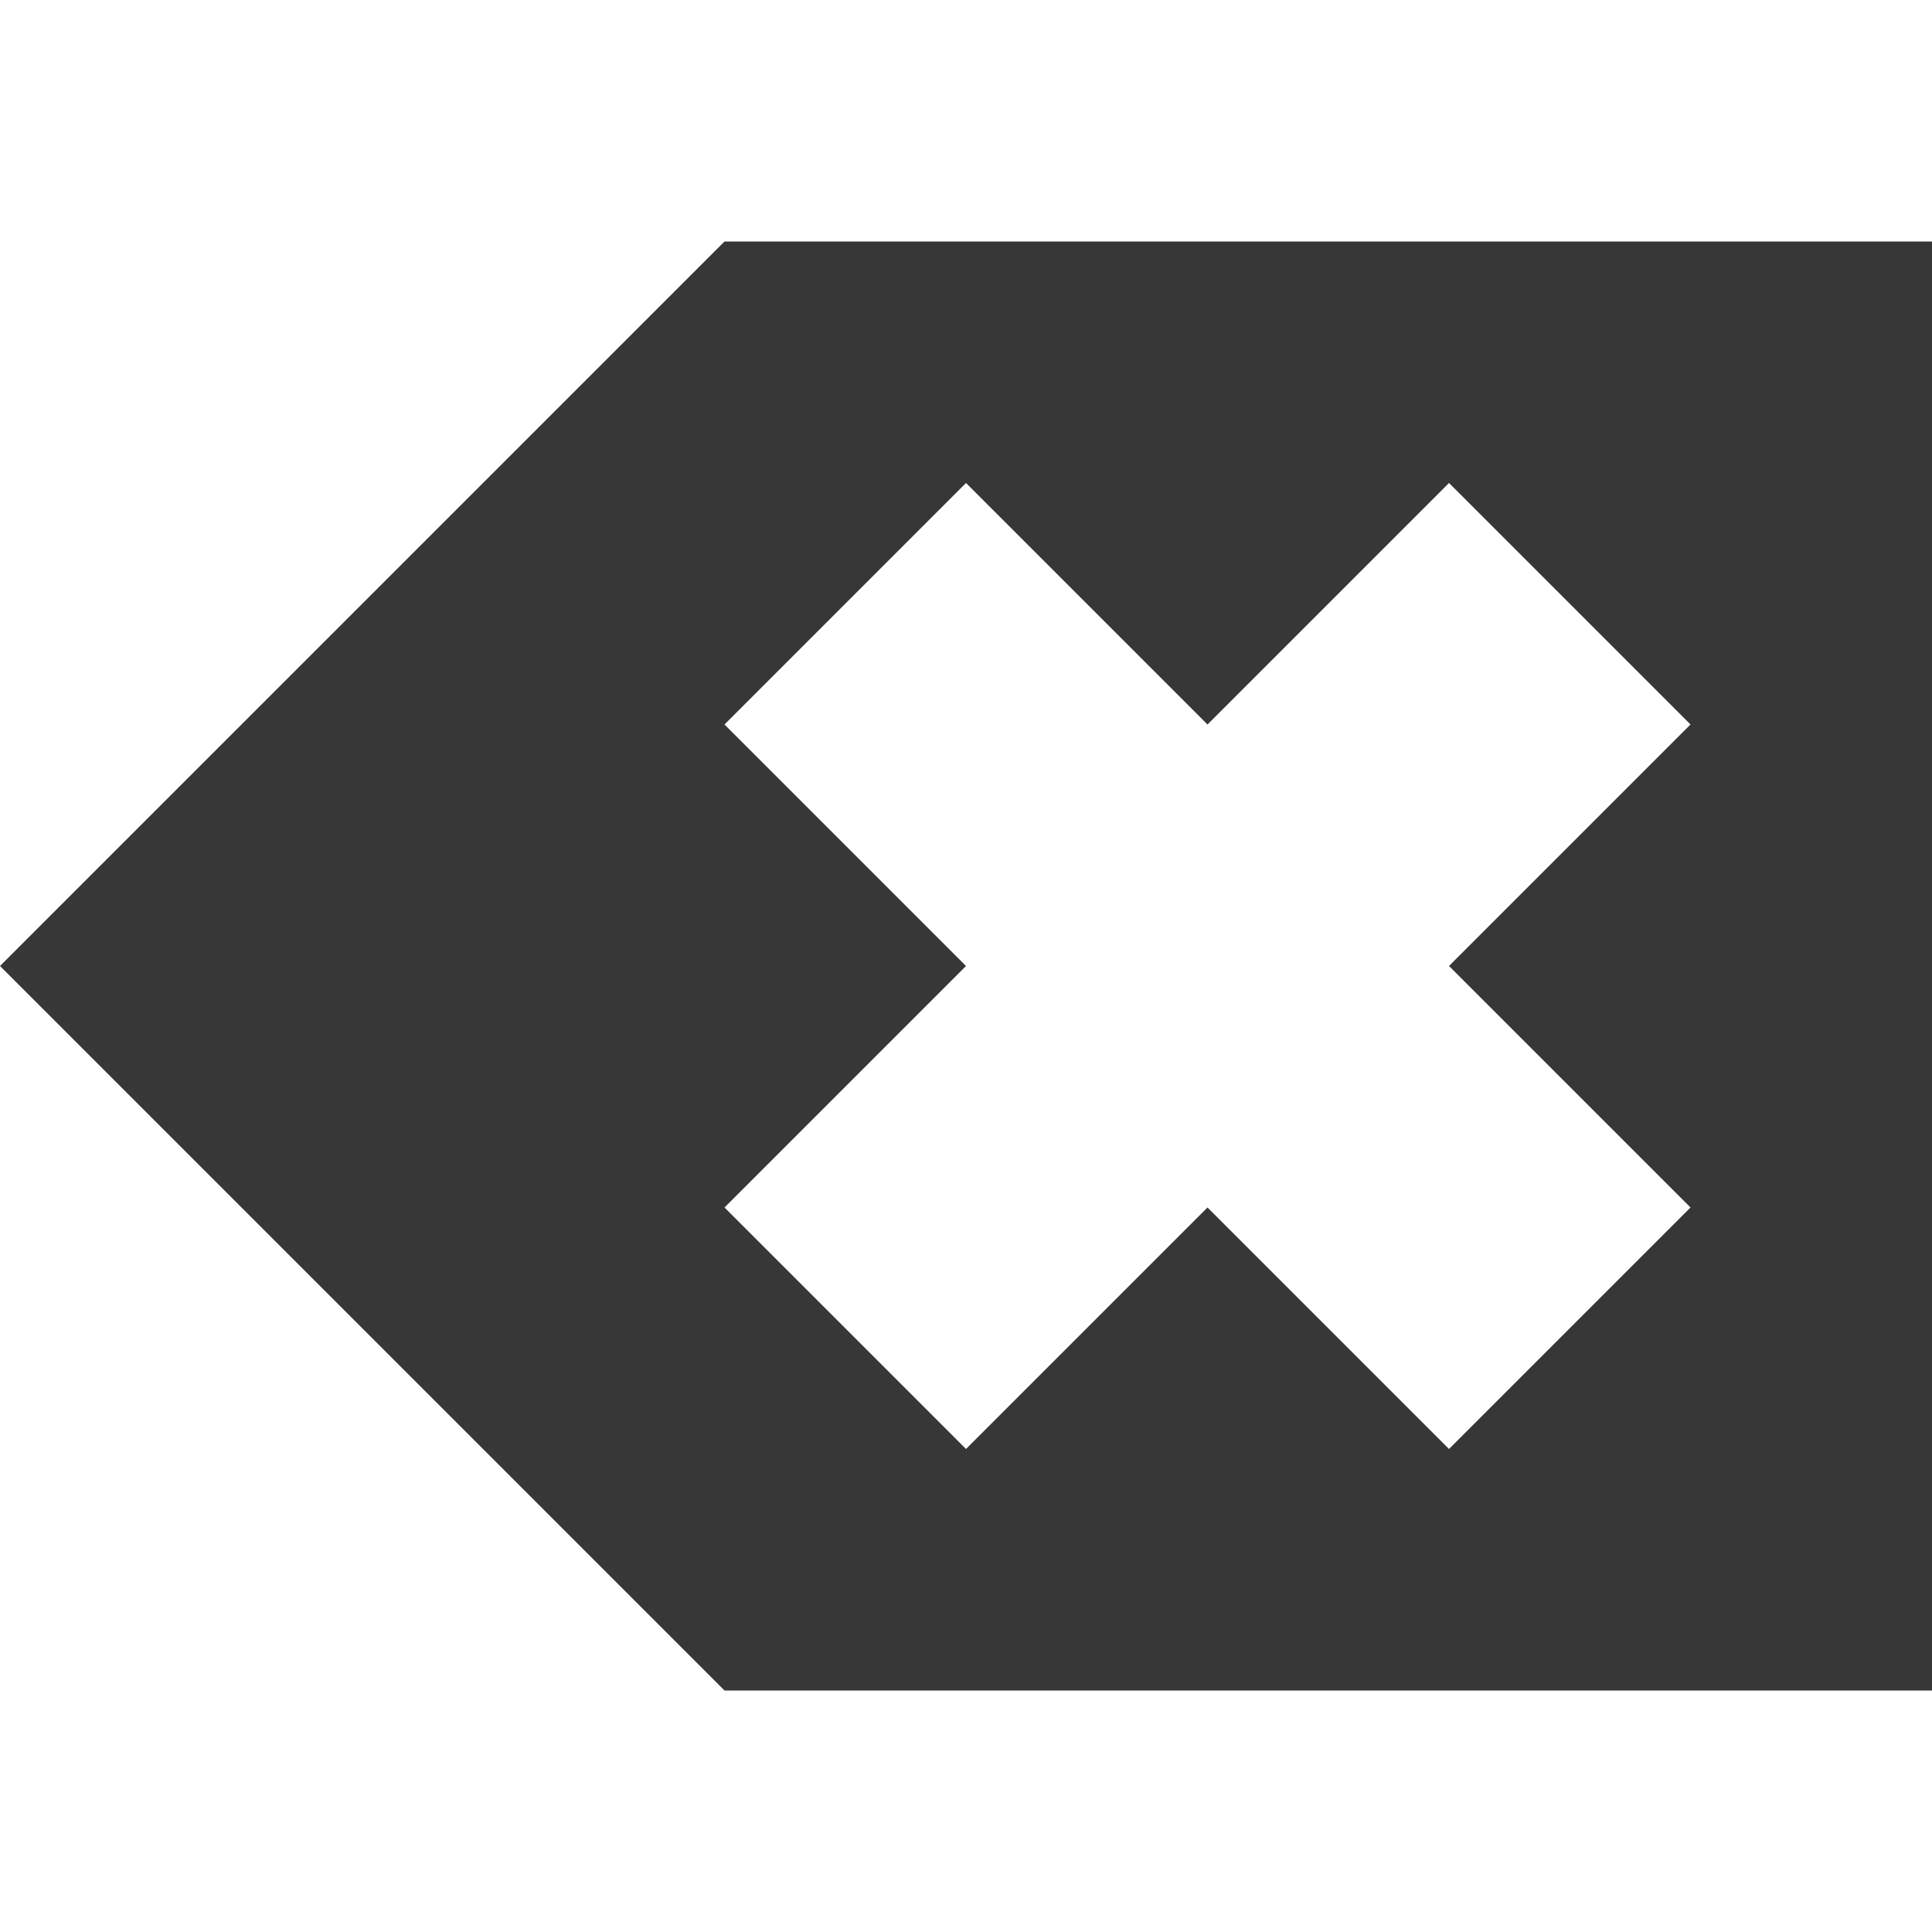 <?xml version="1.0" encoding="utf-8"?>
<svg width="800px" height="800px" viewBox="0 0 16 16" xmlns:dc="http://purl.org/dc/elements/1.1/" xmlns:cc="http://creativecommons.org/ns#" xmlns:rdf="http://www.w3.org/1999/02/22-rdf-syntax-ns#" xmlns="http://www.w3.org/2000/svg" version="1.1" id="svg3754">


<g transform="translate(-768.571 -682.076)" id="layer1">

<path id="path4160" transform="translate(768.571 682.076)" d="M6 2 0 8l6 6h10V2zm2 2 2 2 2-2 2 2-2 2 2 2-2 2-2-2-2 2-2-2 2-2-2-2z" style="opacity:1;fill:#373737;fill-opacity:1;stroke:none;stroke-width:.727"/>

</g>

</svg>